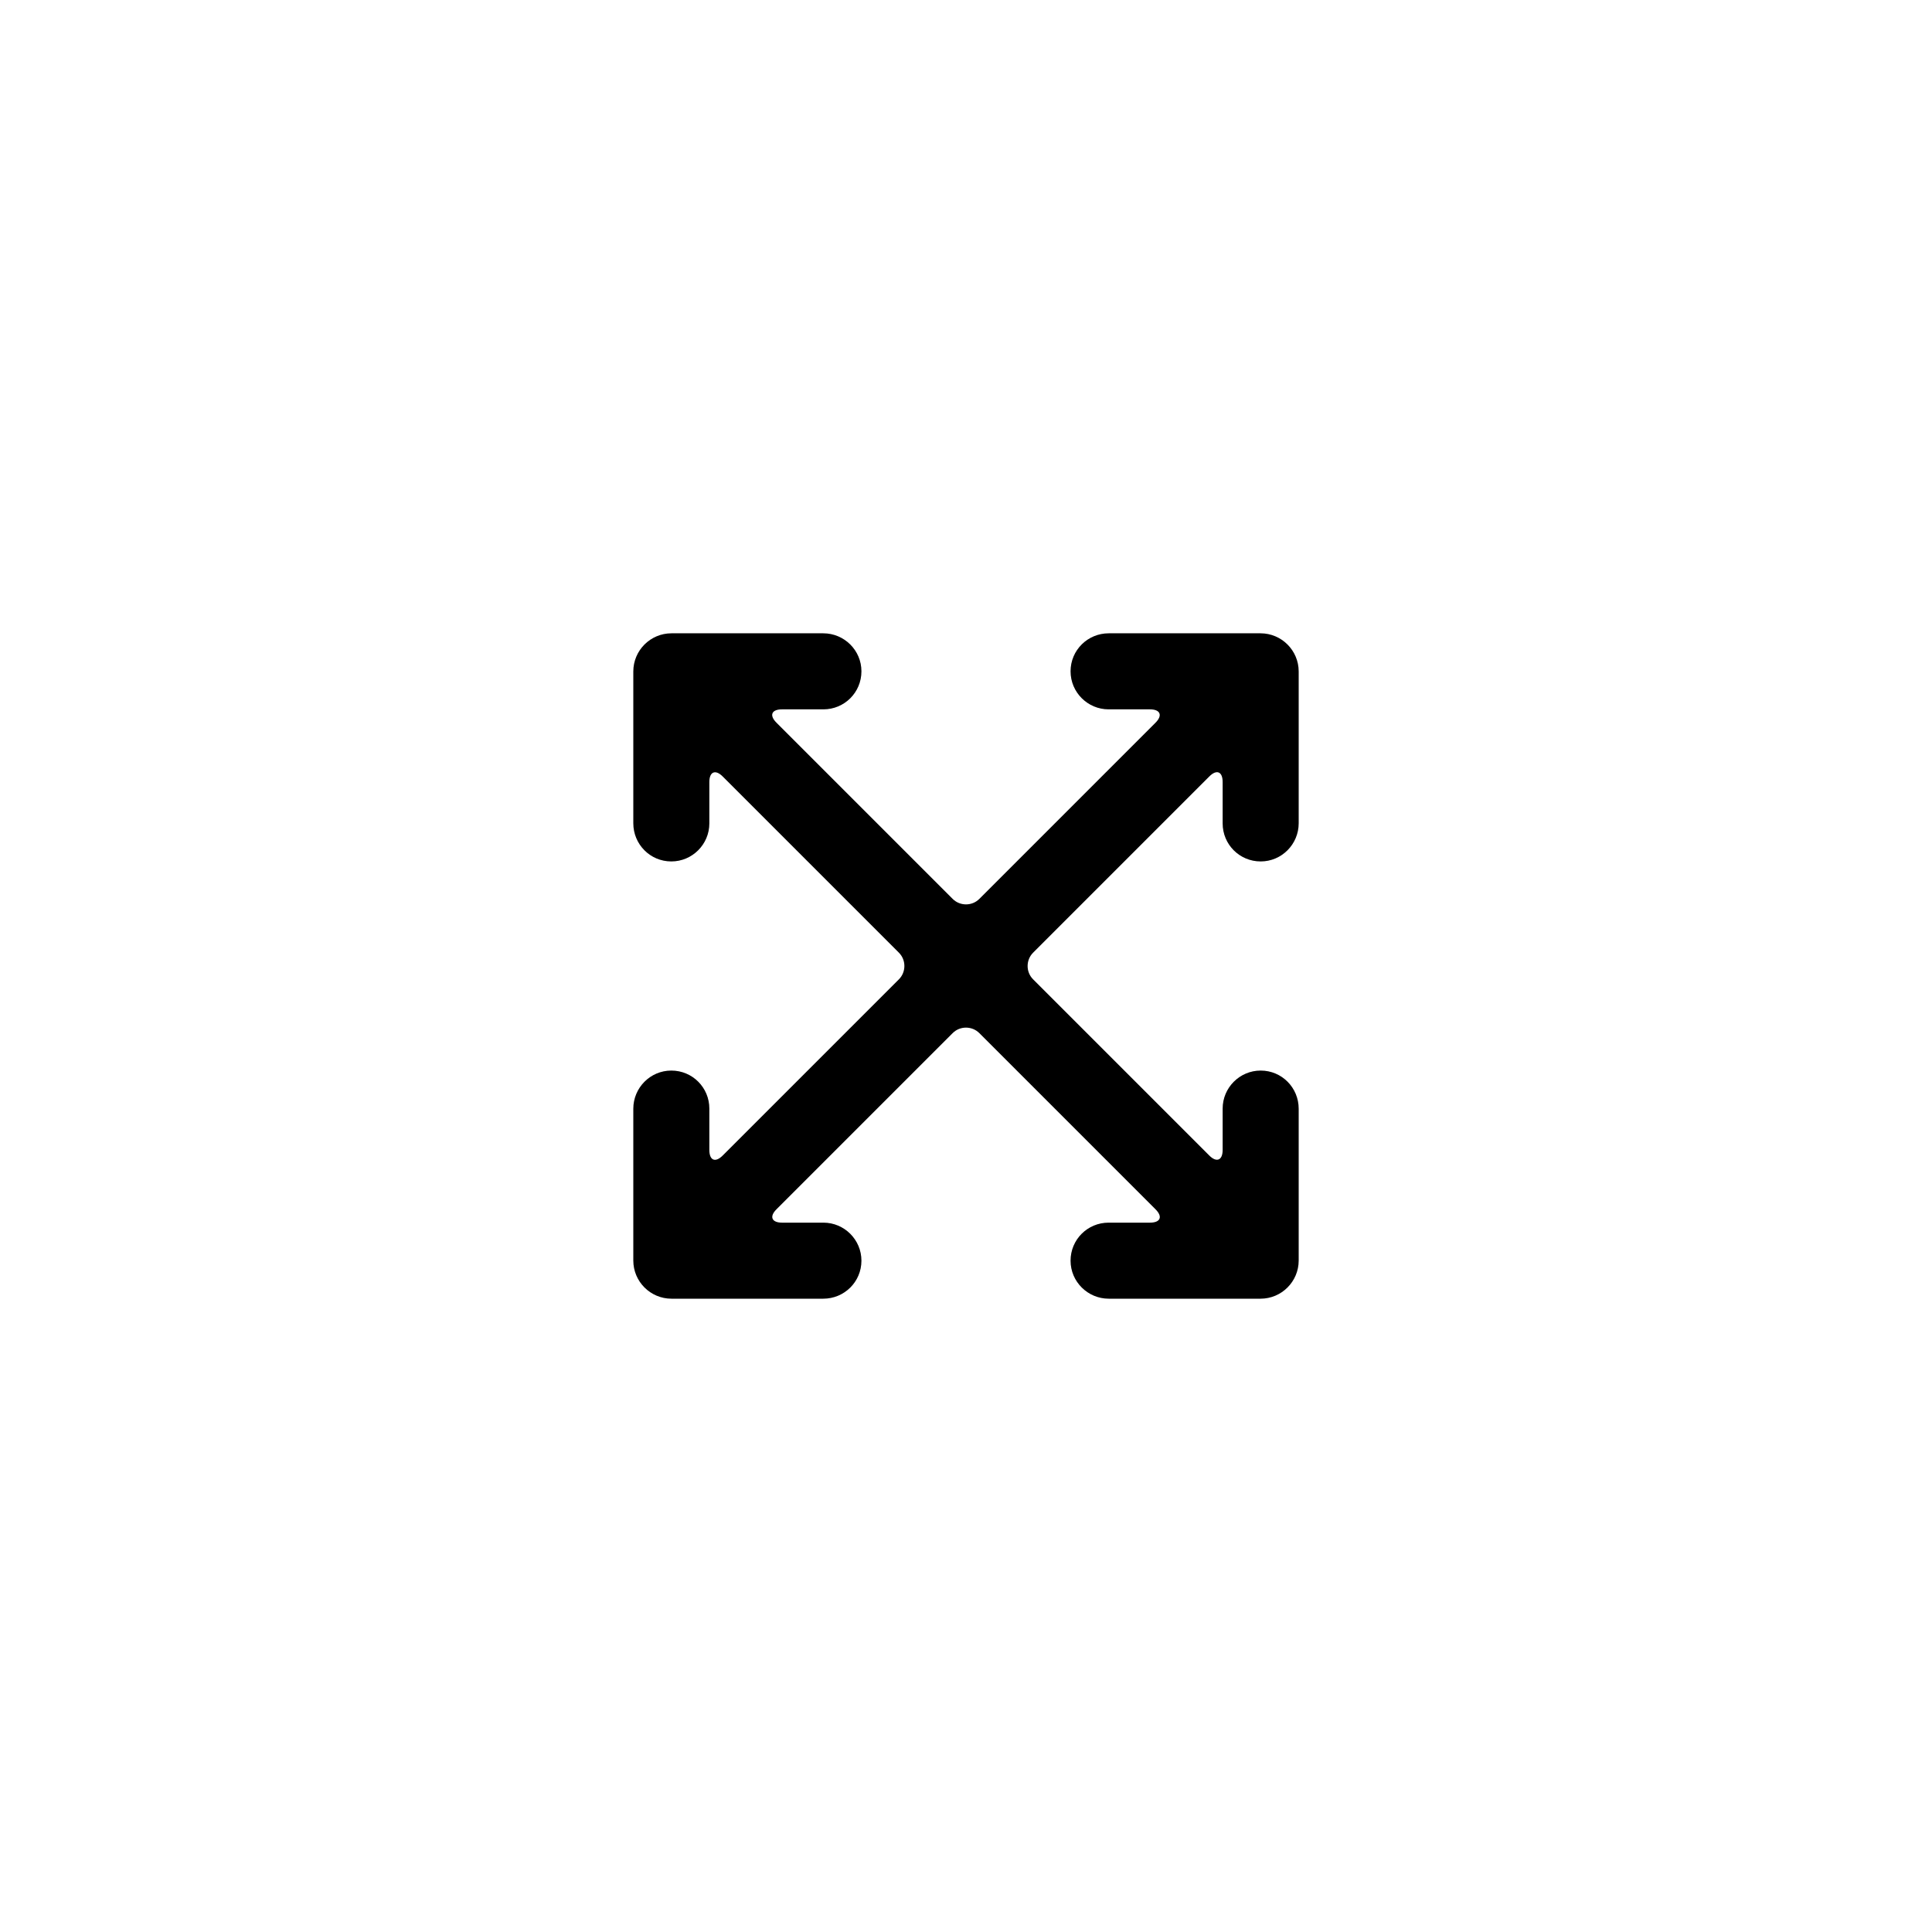 <?xml version="1.0" encoding="UTF-8"?>
<!-- Uploaded to: SVG Repo, www.svgrepo.com, Generator: SVG Repo Mixer Tools -->
<svg fill="#000000" width="800px" height="800px" version="1.1" viewBox="144 144 512 512" xmlns="http://www.w3.org/2000/svg">
 <path d="m417.78 403.53c-1.949-1.949-1.918-5.137 0-7.055l46.707-46.711c1.949-1.949 3.527-1.305 3.527 1.496v10.957c0 5.562 4.473 10.074 10.078 10.074 5.562 0 10.074-4.543 10.074-10.121v-40.219c0-5.586-4.543-10.117-10.117-10.117h-40.219c-5.59 0-10.121 4.473-10.121 10.074 0 5.566 4.539 10.078 10.074 10.078h10.957c2.777 0 3.414 1.609 1.496 3.527l-46.707 46.711c-1.949 1.945-5.137 1.918-7.055 0l-46.711-46.711c-1.949-1.949-1.305-3.527 1.496-3.527h10.957c5.562 0 10.074-4.473 10.074-10.078 0-5.562-4.543-10.074-10.121-10.074h-40.219c-5.586 0-10.117 4.543-10.117 10.117v40.219c0 5.59 4.473 10.121 10.074 10.121 5.566 0 10.078-4.539 10.078-10.074v-10.957c0-2.773 1.609-3.414 3.527-1.496l46.711 46.711c1.945 1.945 1.918 5.137 0 7.055l-46.711 46.707c-1.949 1.949-3.527 1.309-3.527-1.496v-10.957c0-5.562-4.473-10.074-10.078-10.074-5.562 0-10.074 4.547-10.074 10.121v40.219c0 5.586 4.543 10.117 10.117 10.117h40.219c5.59 0 10.121-4.473 10.121-10.074 0-5.566-4.539-10.078-10.074-10.078h-10.957c-2.773 0-3.414-1.609-1.496-3.527l46.711-46.707c1.945-1.949 5.137-1.918 7.055 0l46.707 46.707c1.949 1.949 1.309 3.527-1.496 3.527h-10.957c-5.562 0-10.074 4.473-10.074 10.078 0 5.562 4.547 10.074 10.121 10.074h40.219c5.586 0 10.117-4.543 10.117-10.117v-40.219c0-5.59-4.473-10.121-10.074-10.121-5.566 0-10.078 4.539-10.078 10.074v10.957c0 2.777-1.609 3.414-3.527 1.496z" fill-rule="evenodd"/>
</svg>